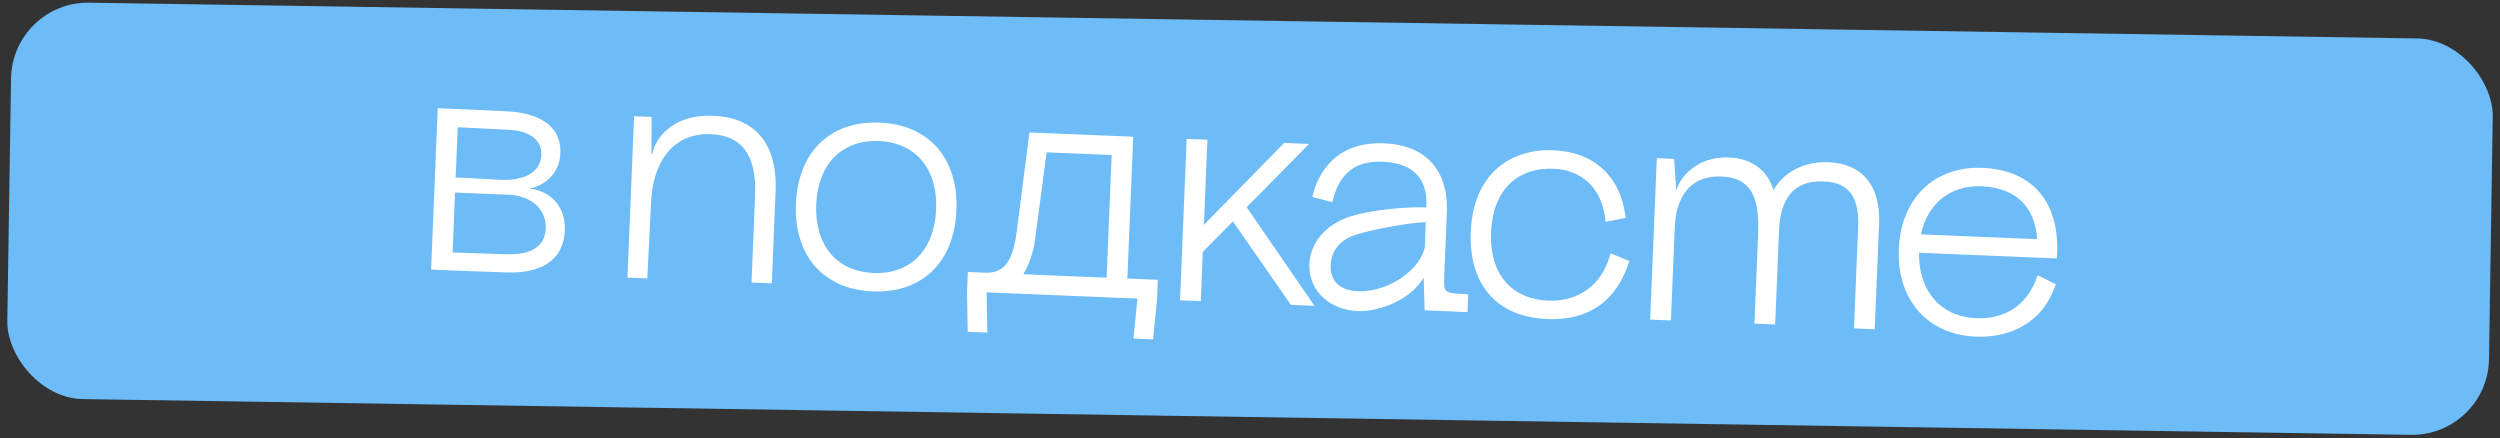 <?xml version="1.0" encoding="UTF-8"?> <svg xmlns="http://www.w3.org/2000/svg" width="325" height="57" viewBox="0 0 325 57" fill="none"><rect x="0" y="0" width="325" height="57" fill="#333333" stroke="none"/><rect x="1.588" y="0.196" width="322.659" height="51.538" rx="10" transform="rotate(0.88 1.588 0.196)" fill="#6DBCF8"></rect><path d="M56.904 14.066L59.602 14.177L65.716 14.457C72.039 14.747 72.932 17.876 72.847 19.944C72.731 22.762 70.572 24.174 68.846 24.524C71.268 24.773 73.567 26.549 73.426 29.996C73.305 32.934 71.454 35.62 65.787 35.418L58.742 35.159L56.044 35.048L56.904 14.066ZM58.838 32.821C61.657 32.907 65.253 33.054 66.094 33.058C68.255 33.087 70.829 32.532 70.945 29.714C71.048 27.197 69.049 25.433 66.111 25.313C63.504 25.206 60.445 25.11 59.157 25.027L58.838 32.821ZM59.237 23.079C60.647 23.107 63.881 23.329 65.05 23.378C68.587 23.523 70.296 22.121 70.377 20.143C70.468 17.925 68.403 17.029 66.457 16.89C65.679 16.828 62.022 16.678 59.505 16.545L59.237 23.079ZM92.761 15.056C98.816 15.304 101.047 19.479 100.829 24.785L100.335 36.834L97.697 36.726L98.162 25.396C98.393 19.761 96.11 17.595 92.453 17.445C86.997 17.221 84.86 21.758 84.653 26.073L84.147 36.201L81.569 36.095L82.43 15.113L84.708 15.206L84.69 20.039L84.78 20.043C84.984 18.73 86.766 14.81 92.761 15.056ZM113.453 37.883C107.038 37.62 103.195 33.229 103.471 26.484C103.748 19.74 107.938 15.678 114.352 15.941C120.767 16.204 124.61 20.595 124.334 27.34C124.057 34.084 119.867 38.146 113.453 37.883ZM106.109 26.592C105.893 31.868 108.755 35.288 113.551 35.485C118.347 35.681 121.48 32.507 121.696 27.232C121.912 21.956 119.05 18.536 114.254 18.339C109.458 18.142 106.326 21.317 106.109 26.592ZM133.827 17.22L147.316 17.773L146.56 36.208L150.517 36.37L150.412 38.918L149.899 44.121L147.351 44.017L147.865 38.813L128.261 38.01L128.347 43.237L125.799 43.133L125.713 37.905L125.818 35.357L128.006 35.447C129.984 35.528 131.577 34.753 132.153 30.242L133.827 17.22ZM133.012 35.652L143.862 36.097L144.516 20.151L136.063 19.804L134.458 31.868C134.089 33.535 133.589 34.745 133.012 35.652ZM154.264 18.058L156.962 18.169L156.508 29.23L166.943 18.578L170.181 18.711L162.067 26.935L170.879 39.757L167.821 39.632L160.28 28.784L156.396 32.708L156.367 32.677L156.101 39.151L153.404 39.041L154.264 18.058ZM185.199 40.344L185.074 36.076L185.239 32.059L185.245 31.909L185.107 36.017L185.074 36.076C183.582 38.777 179.546 40.563 176.428 40.435C173.221 40.303 170.069 38.102 170.225 34.296C170.336 31.568 172.357 29.159 175.521 28.148C178.319 27.271 182.81 26.855 185.418 26.962L185.369 28.882L185.339 28.88L185.424 26.812C185.479 25.463 185.561 21.263 179.716 21.023C174.651 20.816 173.69 24.469 173.195 26.281L170.611 25.604C171.024 23.579 172.92 18.343 179.935 18.63C185.81 18.871 188.297 22.636 188.095 27.582L187.742 36.185C187.687 37.534 187.663 38.103 189.462 38.177L190.869 38.265L190.775 40.573L185.199 40.344ZM172.98 34.469C172.92 35.938 173.566 37.736 176.534 37.857C180.671 38.027 184.795 34.833 185.239 32.059L185.339 28.88C183.777 28.906 178.882 29.666 176.173 30.546C173.708 31.346 173.034 33.15 172.98 34.469ZM208.726 28.849C208.337 24.419 205.61 22.085 201.983 21.936C197.307 21.745 194.066 24.644 193.838 30.19C193.606 35.855 196.724 38.895 201.22 39.08C205.357 39.249 208.365 36.91 209.369 32.928L211.82 33.93C210.162 39.206 206.457 41.696 201.152 41.479C194.288 41.197 190.93 36.676 191.198 30.142C191.502 22.738 196.206 19.298 201.962 19.534C207.237 19.75 210.739 22.956 211.329 28.325L208.726 28.849ZM241.559 29.534C241.725 25.488 240.296 23.718 237.059 23.585C233.012 23.419 231.434 26.026 231.272 29.983L230.772 42.183L228.074 42.072L228.556 30.322C228.752 25.526 227.561 23.105 223.814 22.952C217.999 22.713 217.763 28.468 217.717 29.578L217.222 41.657L214.524 41.547L215.384 20.564L217.633 20.657L217.913 24.811C218.244 23.324 220.41 20.29 224.786 20.47C227.844 20.595 229.818 22.237 230.557 24.73C231.466 23.055 233.775 20.928 237.702 21.089C242.018 21.266 244.487 24.04 244.279 29.105L243.717 42.804L241.019 42.693L241.559 29.534ZM249.469 32.861C249.42 37.723 252.161 41.168 256.927 41.364C260.194 41.498 263.464 40.101 264.902 35.776L267.256 36.953C265.511 42.166 261.115 43.938 256.828 43.762C250.714 43.511 246.57 39.108 246.847 32.363C247.124 25.619 251.613 21.57 257.728 21.82C264.263 22.088 267.931 26.352 267.394 33.596L249.469 32.861ZM249.717 30.469L264.824 31.089C264.611 27.507 262.636 24.424 257.63 24.218C253.433 24.046 250.569 26.541 249.717 30.469Z" fill="white"></path></svg> 